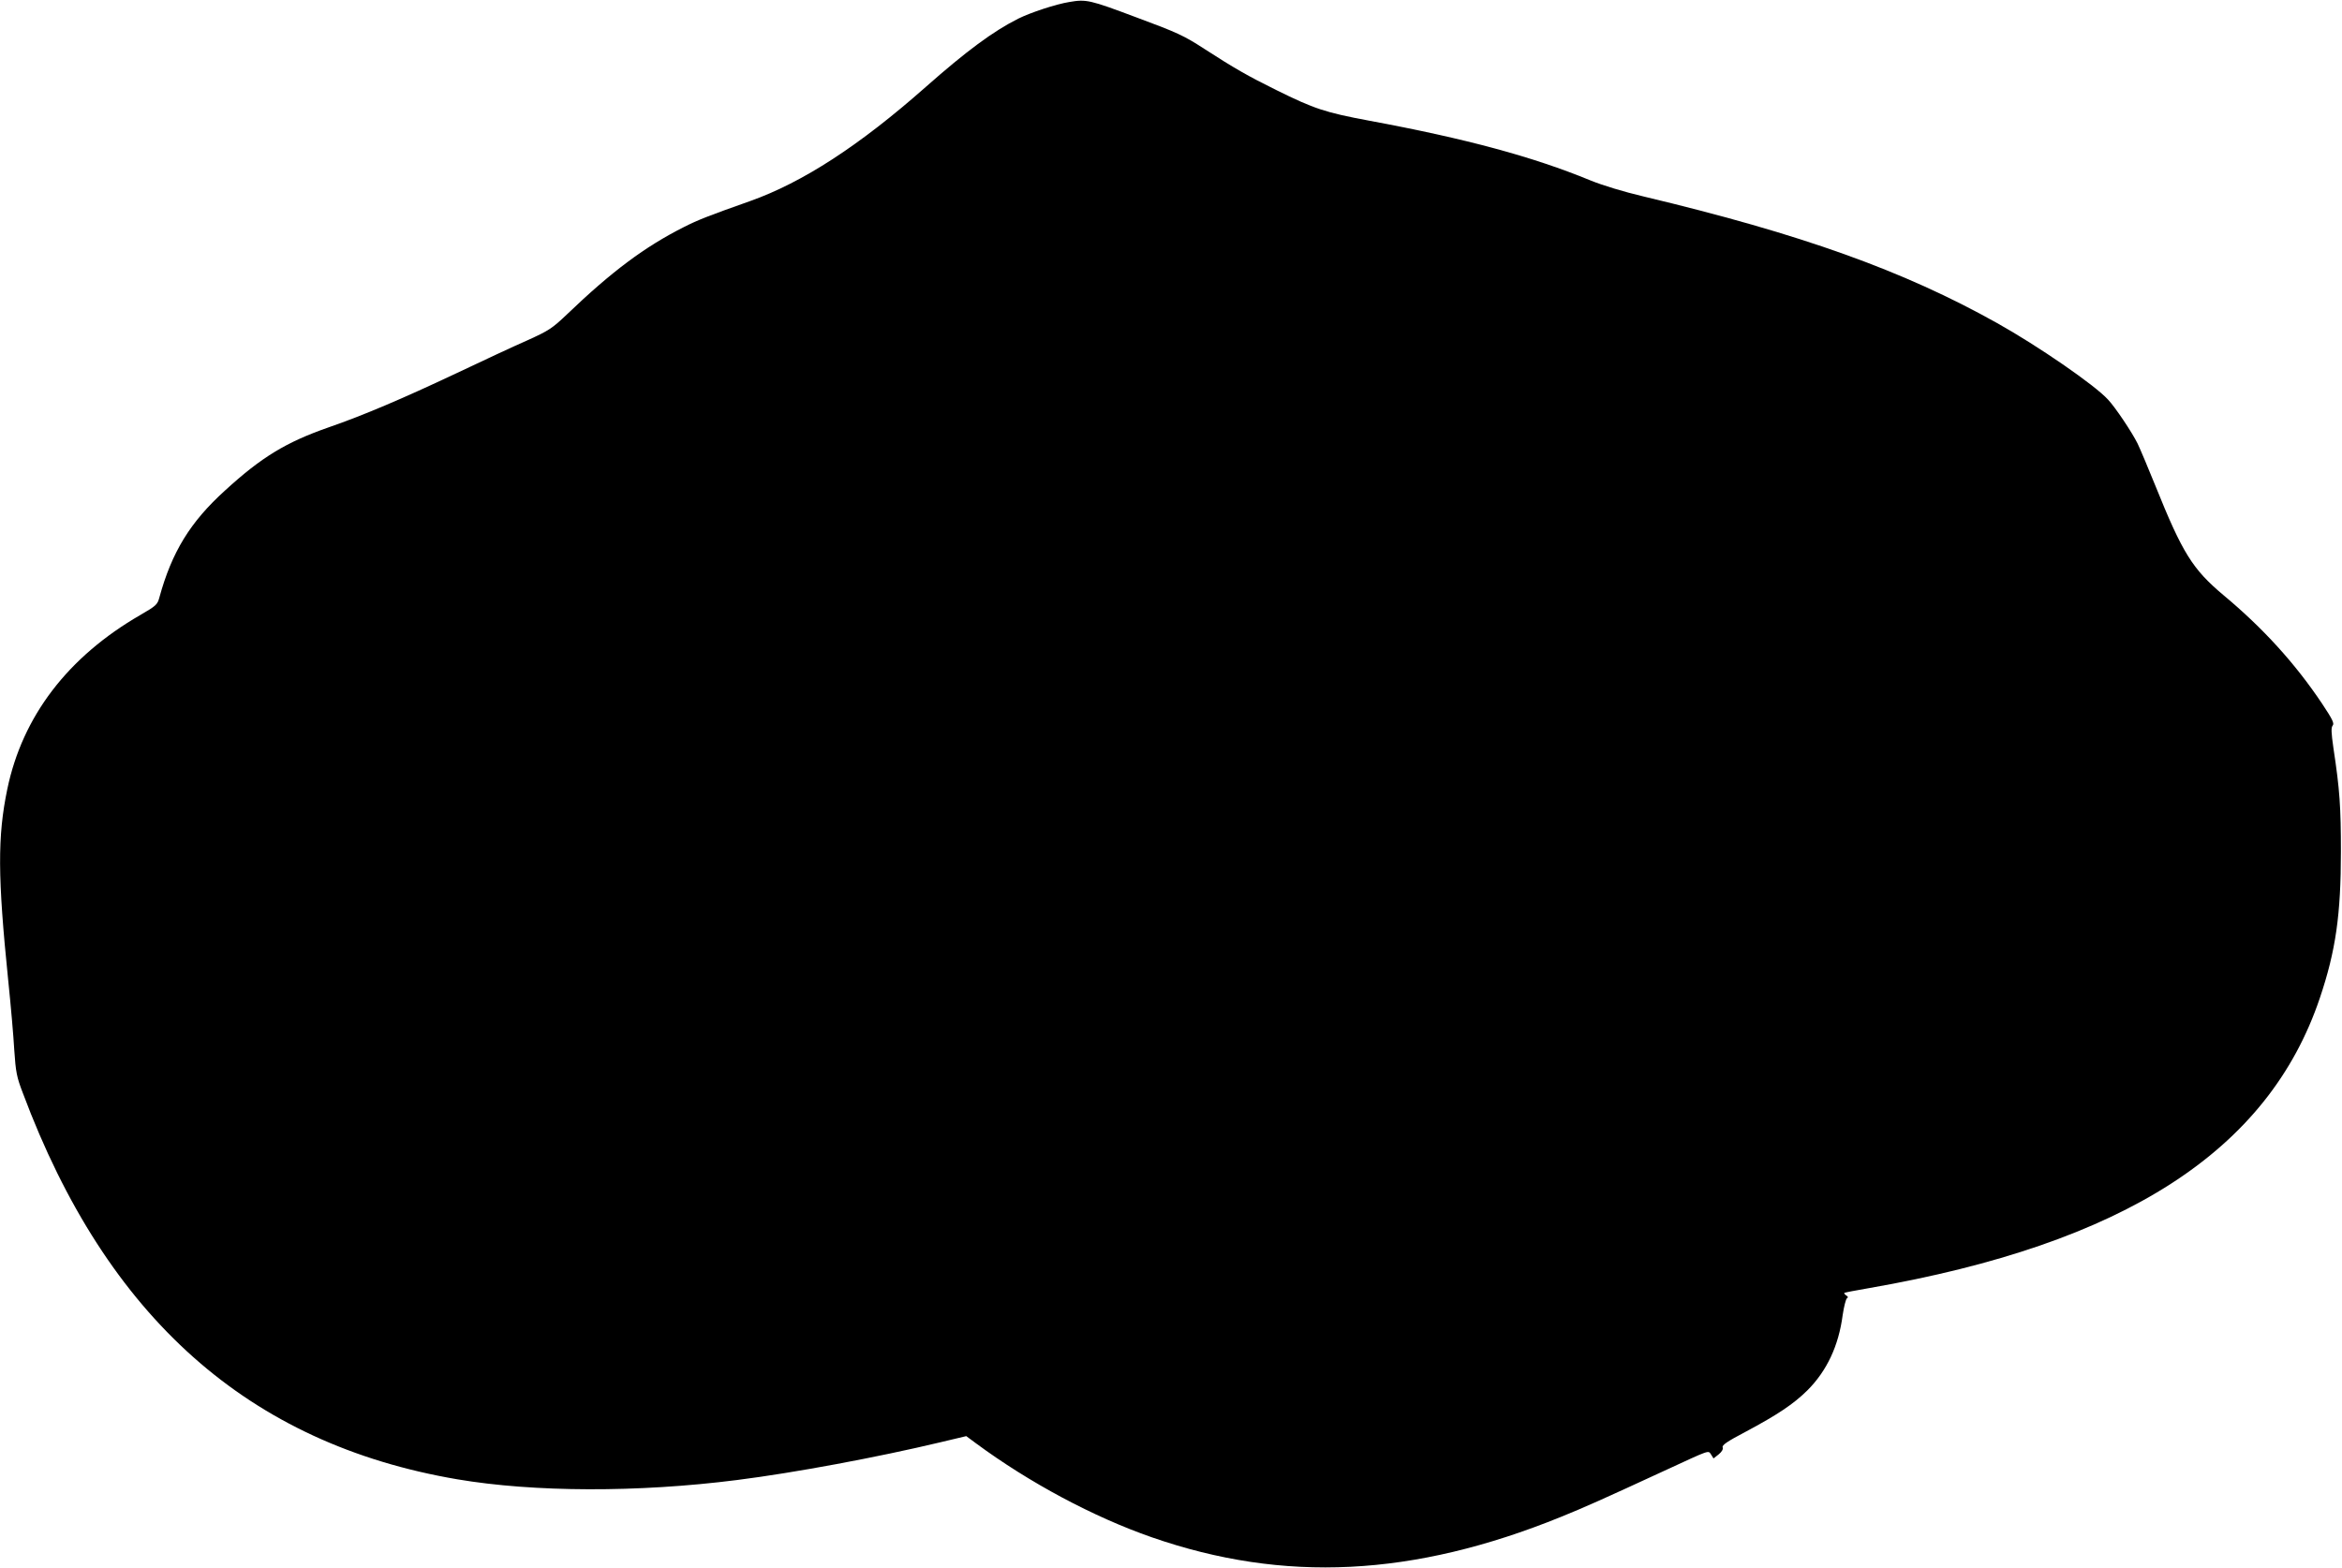<?xml version="1.0" standalone="no"?>
<!DOCTYPE svg PUBLIC "-//W3C//DTD SVG 20010904//EN"
 "http://www.w3.org/TR/2001/REC-SVG-20010904/DTD/svg10.dtd">
<svg version="1.0" xmlns="http://www.w3.org/2000/svg"
 width="1280pt" height="857pt" viewBox="0 0 1280 857"
 preserveAspectRatio="xMidYMid meet">
<g transform="translate(0,857) scale(0.1,-0.1)"
fill="#000000" stroke="none">
<path d="M5844 8559 c-74 -12 -210 -57 -279 -91 -137 -69 -282 -176 -505 -373
-363 -321 -673 -522 -960 -624 -229 -81 -285 -103 -362 -142 -214 -108 -394
-242 -640 -478 -80 -76 -98 -88 -215 -141 -71 -31 -245 -112 -388 -180 -299
-141 -511 -231 -699 -296 -232 -81 -366 -162 -566 -345 -191 -173 -291 -337
-359 -585 -10 -38 -18 -46 -103 -95 -397 -229 -645 -554 -728 -952 -54 -260
-53 -478 5 -1047 14 -135 29 -306 33 -380 8 -119 13 -147 47 -235 459 -1228
1234 -1917 2374 -2111 419 -71 987 -73 1529 -4 316 40 766 124 1110 206 l143
34 54 -40 c290 -214 641 -402 960 -513 722 -251 1429 -216 2235 111 131 53
236 100 565 252 258 119 240 113 257 89 l13 -21 28 22 c17 14 26 28 22 39 -4
12 25 32 126 85 174 93 261 151 337 226 106 106 171 243 193 412 7 46 17 86
23 91 8 5 7 10 -4 16 -8 6 -12 12 -10 14 3 2 64 14 135 26 1396 243 2182 749
2464 1586 87 258 115 456 115 800 0 242 -6 337 -41 567 -12 84 -13 111 -4 122
10 12 -1 34 -58 120 -148 221 -323 413 -539 593 -169 142 -224 230 -372 598
-40 99 -84 203 -97 230 -31 63 -123 200 -162 241 -73 80 -384 294 -606 418
-512 287 -1072 487 -1932 692 -110 26 -225 61 -291 88 -313 129 -679 228
-1207 326 -242 45 -302 65 -510 168 -154 76 -229 119 -393 225 -111 72 -147
89 -374 173 -253 95 -271 99 -364 83z"/>
</g>
</svg>
